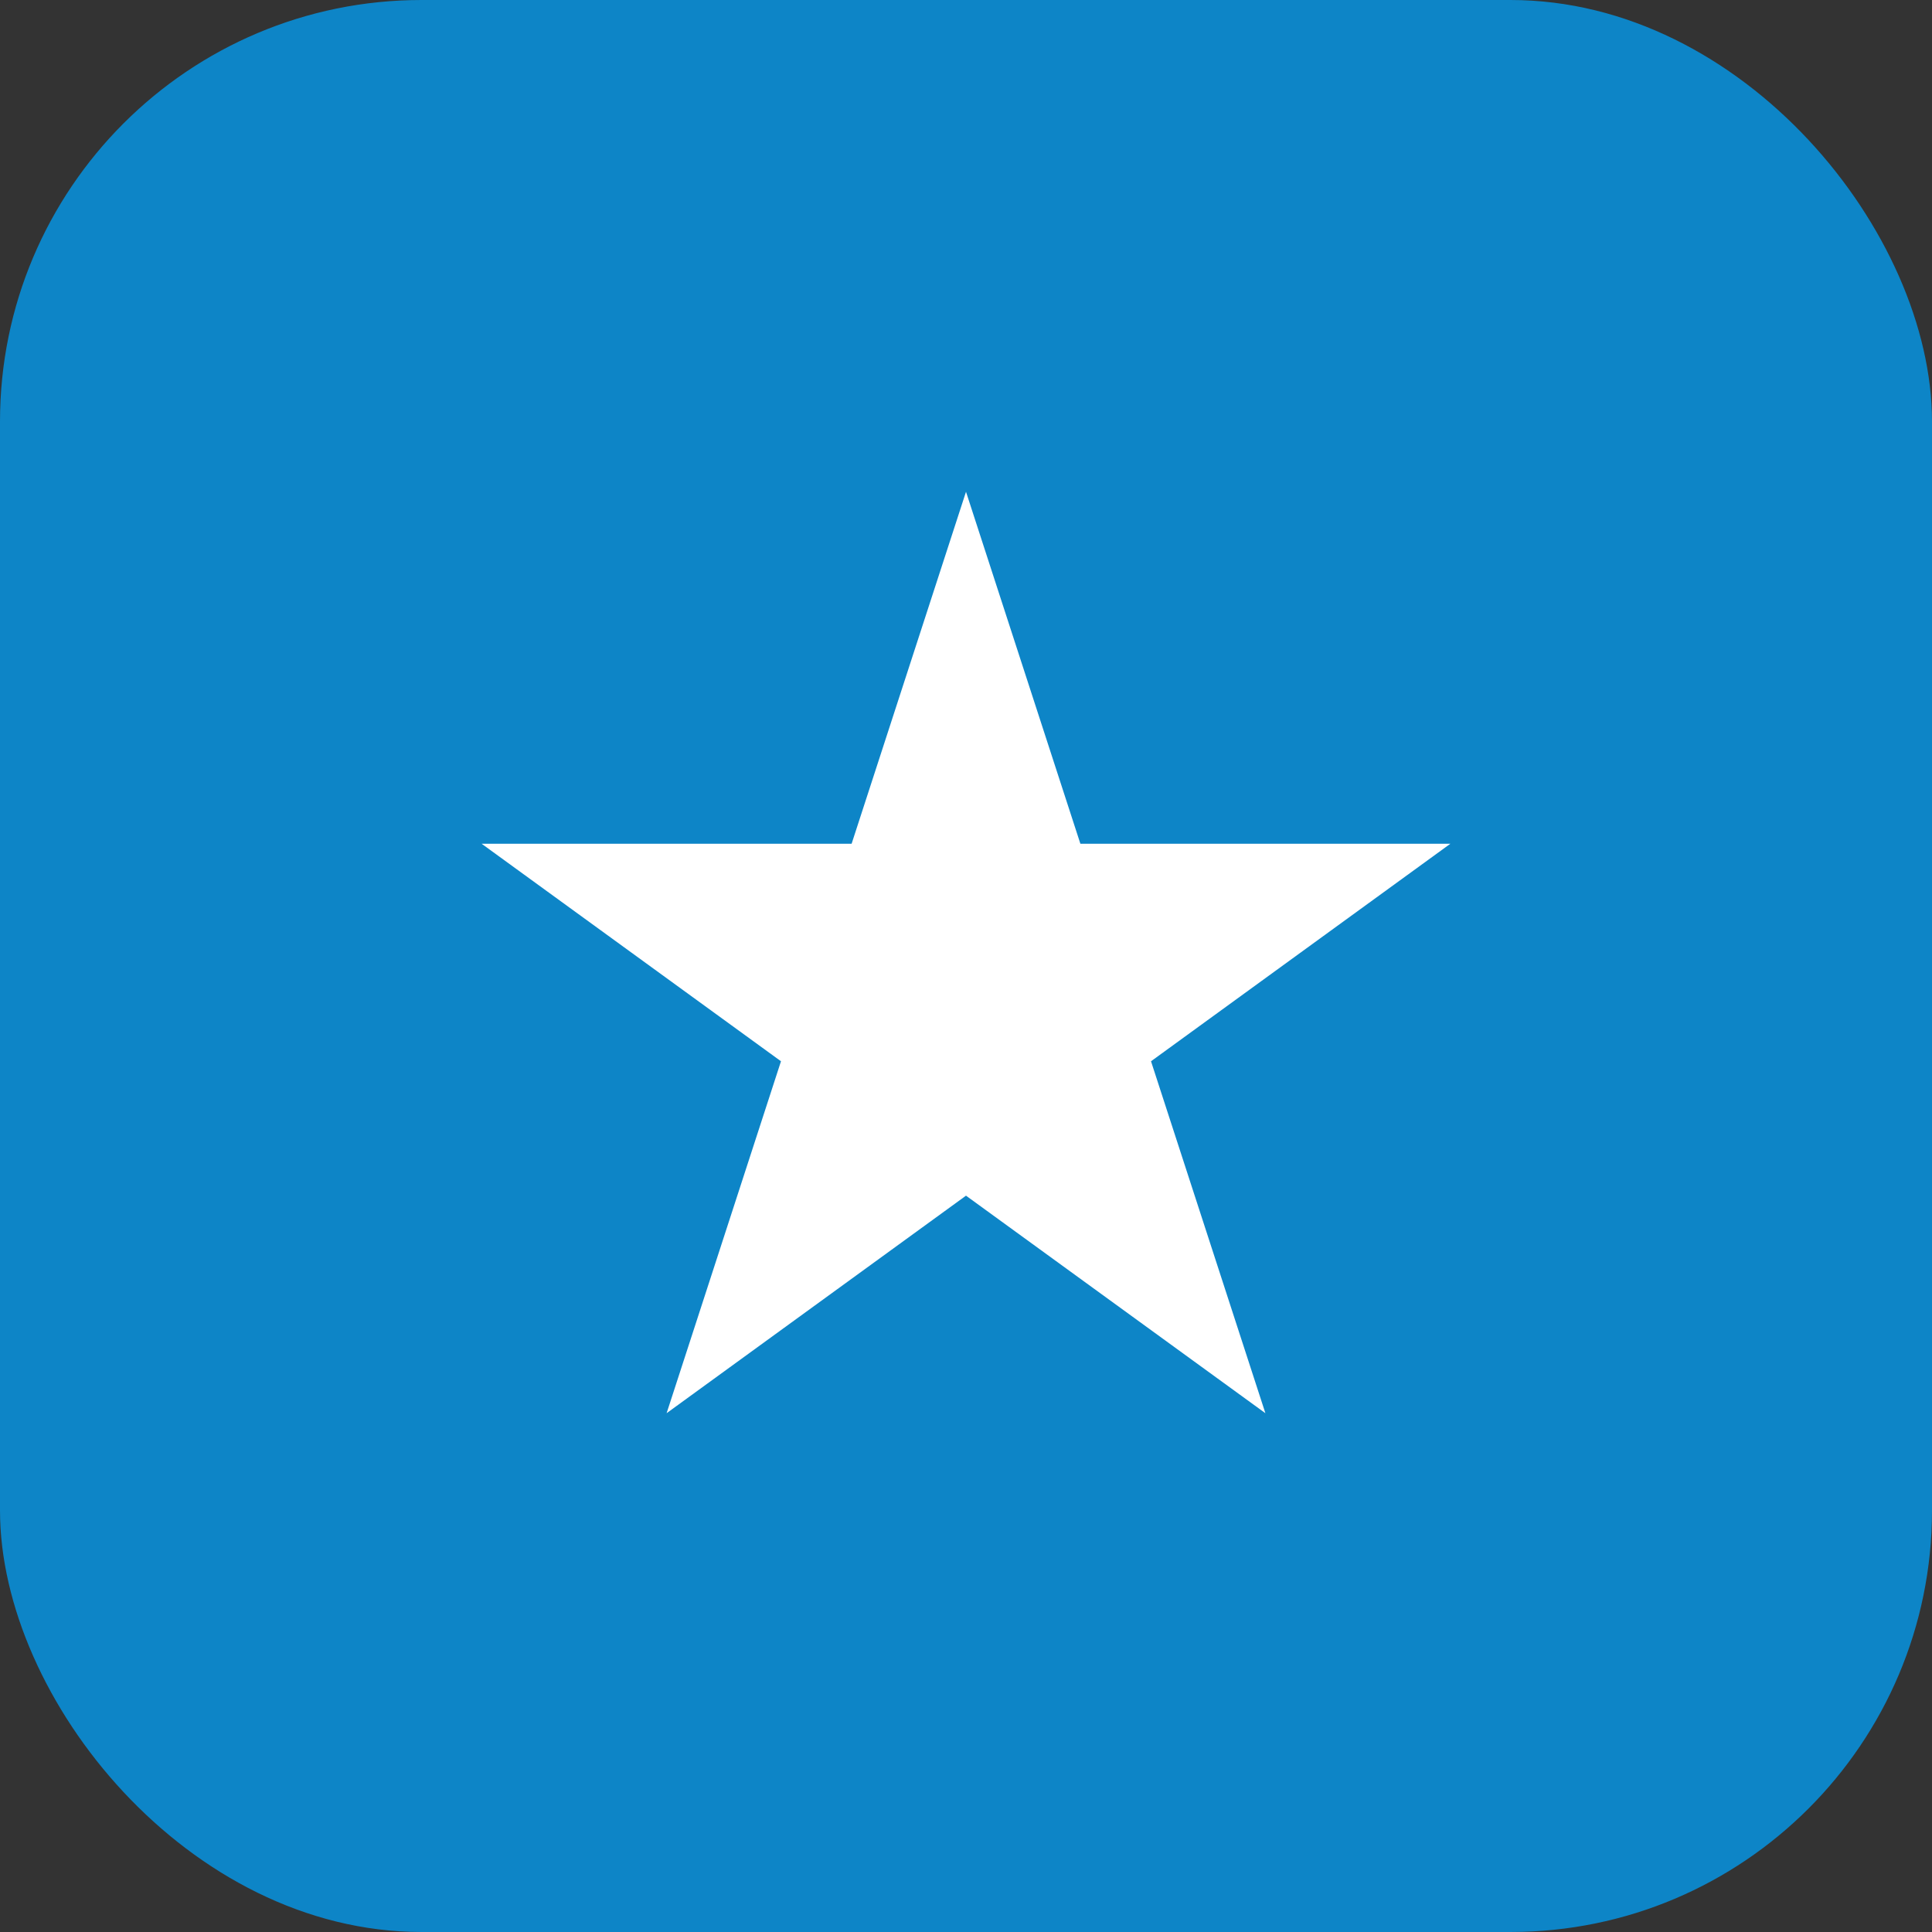 <?xml version="1.0" encoding="UTF-8"?> <svg xmlns="http://www.w3.org/2000/svg" width="55" height="55" viewBox="0 0 55 55" fill="none"><rect x="0" y="0" width="55" height="55" fill="#333333" stroke="none"/> <rect width="55" height="55" rx="12" fill="#0D85C7"></rect> <path d="M27.5 14L30.756 24.019L41.29 24.019L32.767 30.212L36.023 40.231L27.5 34.038L18.977 40.231L22.233 30.212L13.71 24.019L24.244 24.019L27.5 14Z" fill="white"></path> </svg> 